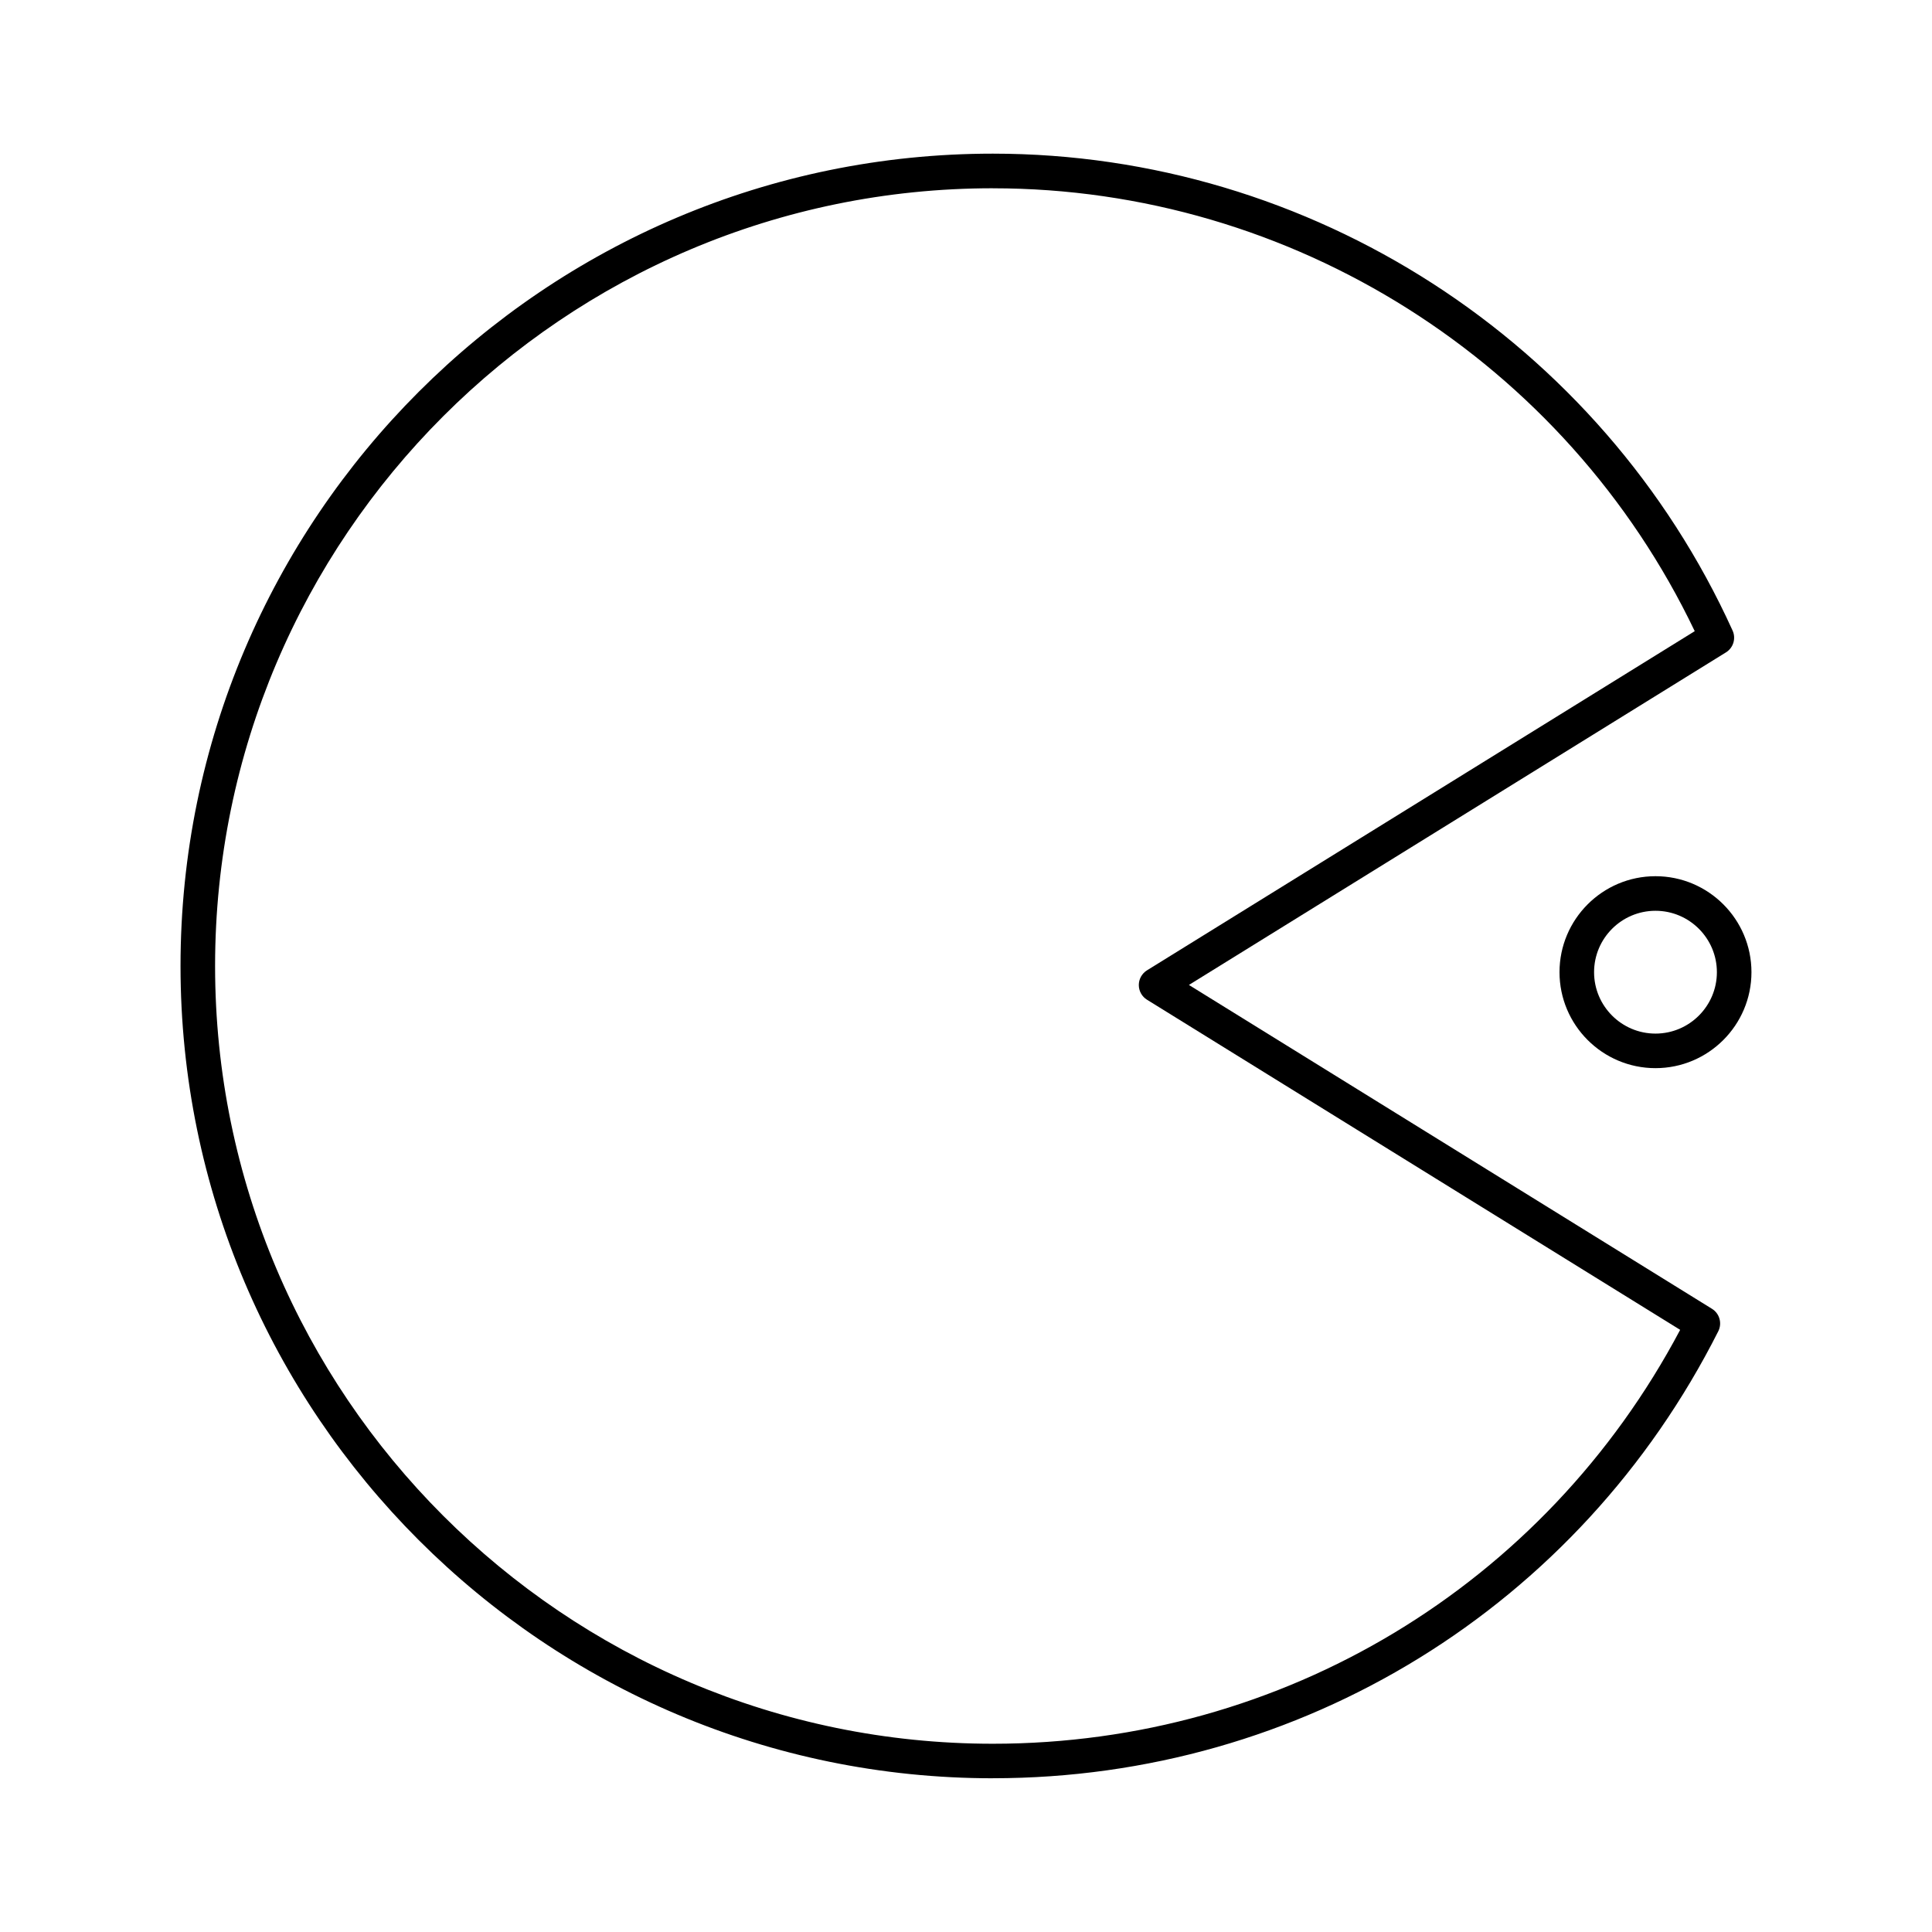 <?xml version="1.0" encoding="UTF-8"?>
<!-- Uploaded to: ICON Repo, www.iconrepo.com, Generator: ICON Repo Mixer Tools -->
<svg fill="#000000" width="800px" height="800px" version="1.1" viewBox="144 144 512 512" xmlns="http://www.w3.org/2000/svg">
 <g>
  <path d="m407.11 615.26c-118.7 0-215.27-96.566-215.27-215.27 0-118.7 96.566-215.27 215.27-215.27 84.23 0 161.19 49.613 196.04 126.38 0.957 2.102 0.195 4.582-1.754 5.789l-142.32 88.133 138.61 85.824c2.012 1.242 2.746 3.836 1.672 5.957-36.859 73.059-110.52 118.45-192.24 118.45zm0-421.37c-113.64 0-206.11 92.461-206.11 206.11s92.461 206.11 206.11 206.11c76.84 0 146.25-41.918 182.15-109.69l-141.3-87.488c-1.344-0.832-2.164-2.309-2.164-3.891 0-1.582 0.824-3.059 2.164-3.891l145.16-89.883c-34.129-71.434-106.7-117.37-186-117.37z"/>
  <path d="m582.72 427.07c-14.027 0-25.434-11.406-25.434-25.434 0-14.027 11.406-25.434 25.434-25.434s25.434 11.406 25.434 25.434c0 14.027-11.406 25.434-25.434 25.434zm0-41.703c-8.973 0-16.273 7.301-16.273 16.273 0 8.973 7.301 16.273 16.273 16.273s16.273-7.301 16.273-16.273c0-8.973-7.301-16.273-16.273-16.273z"/>
 </g>
</svg>